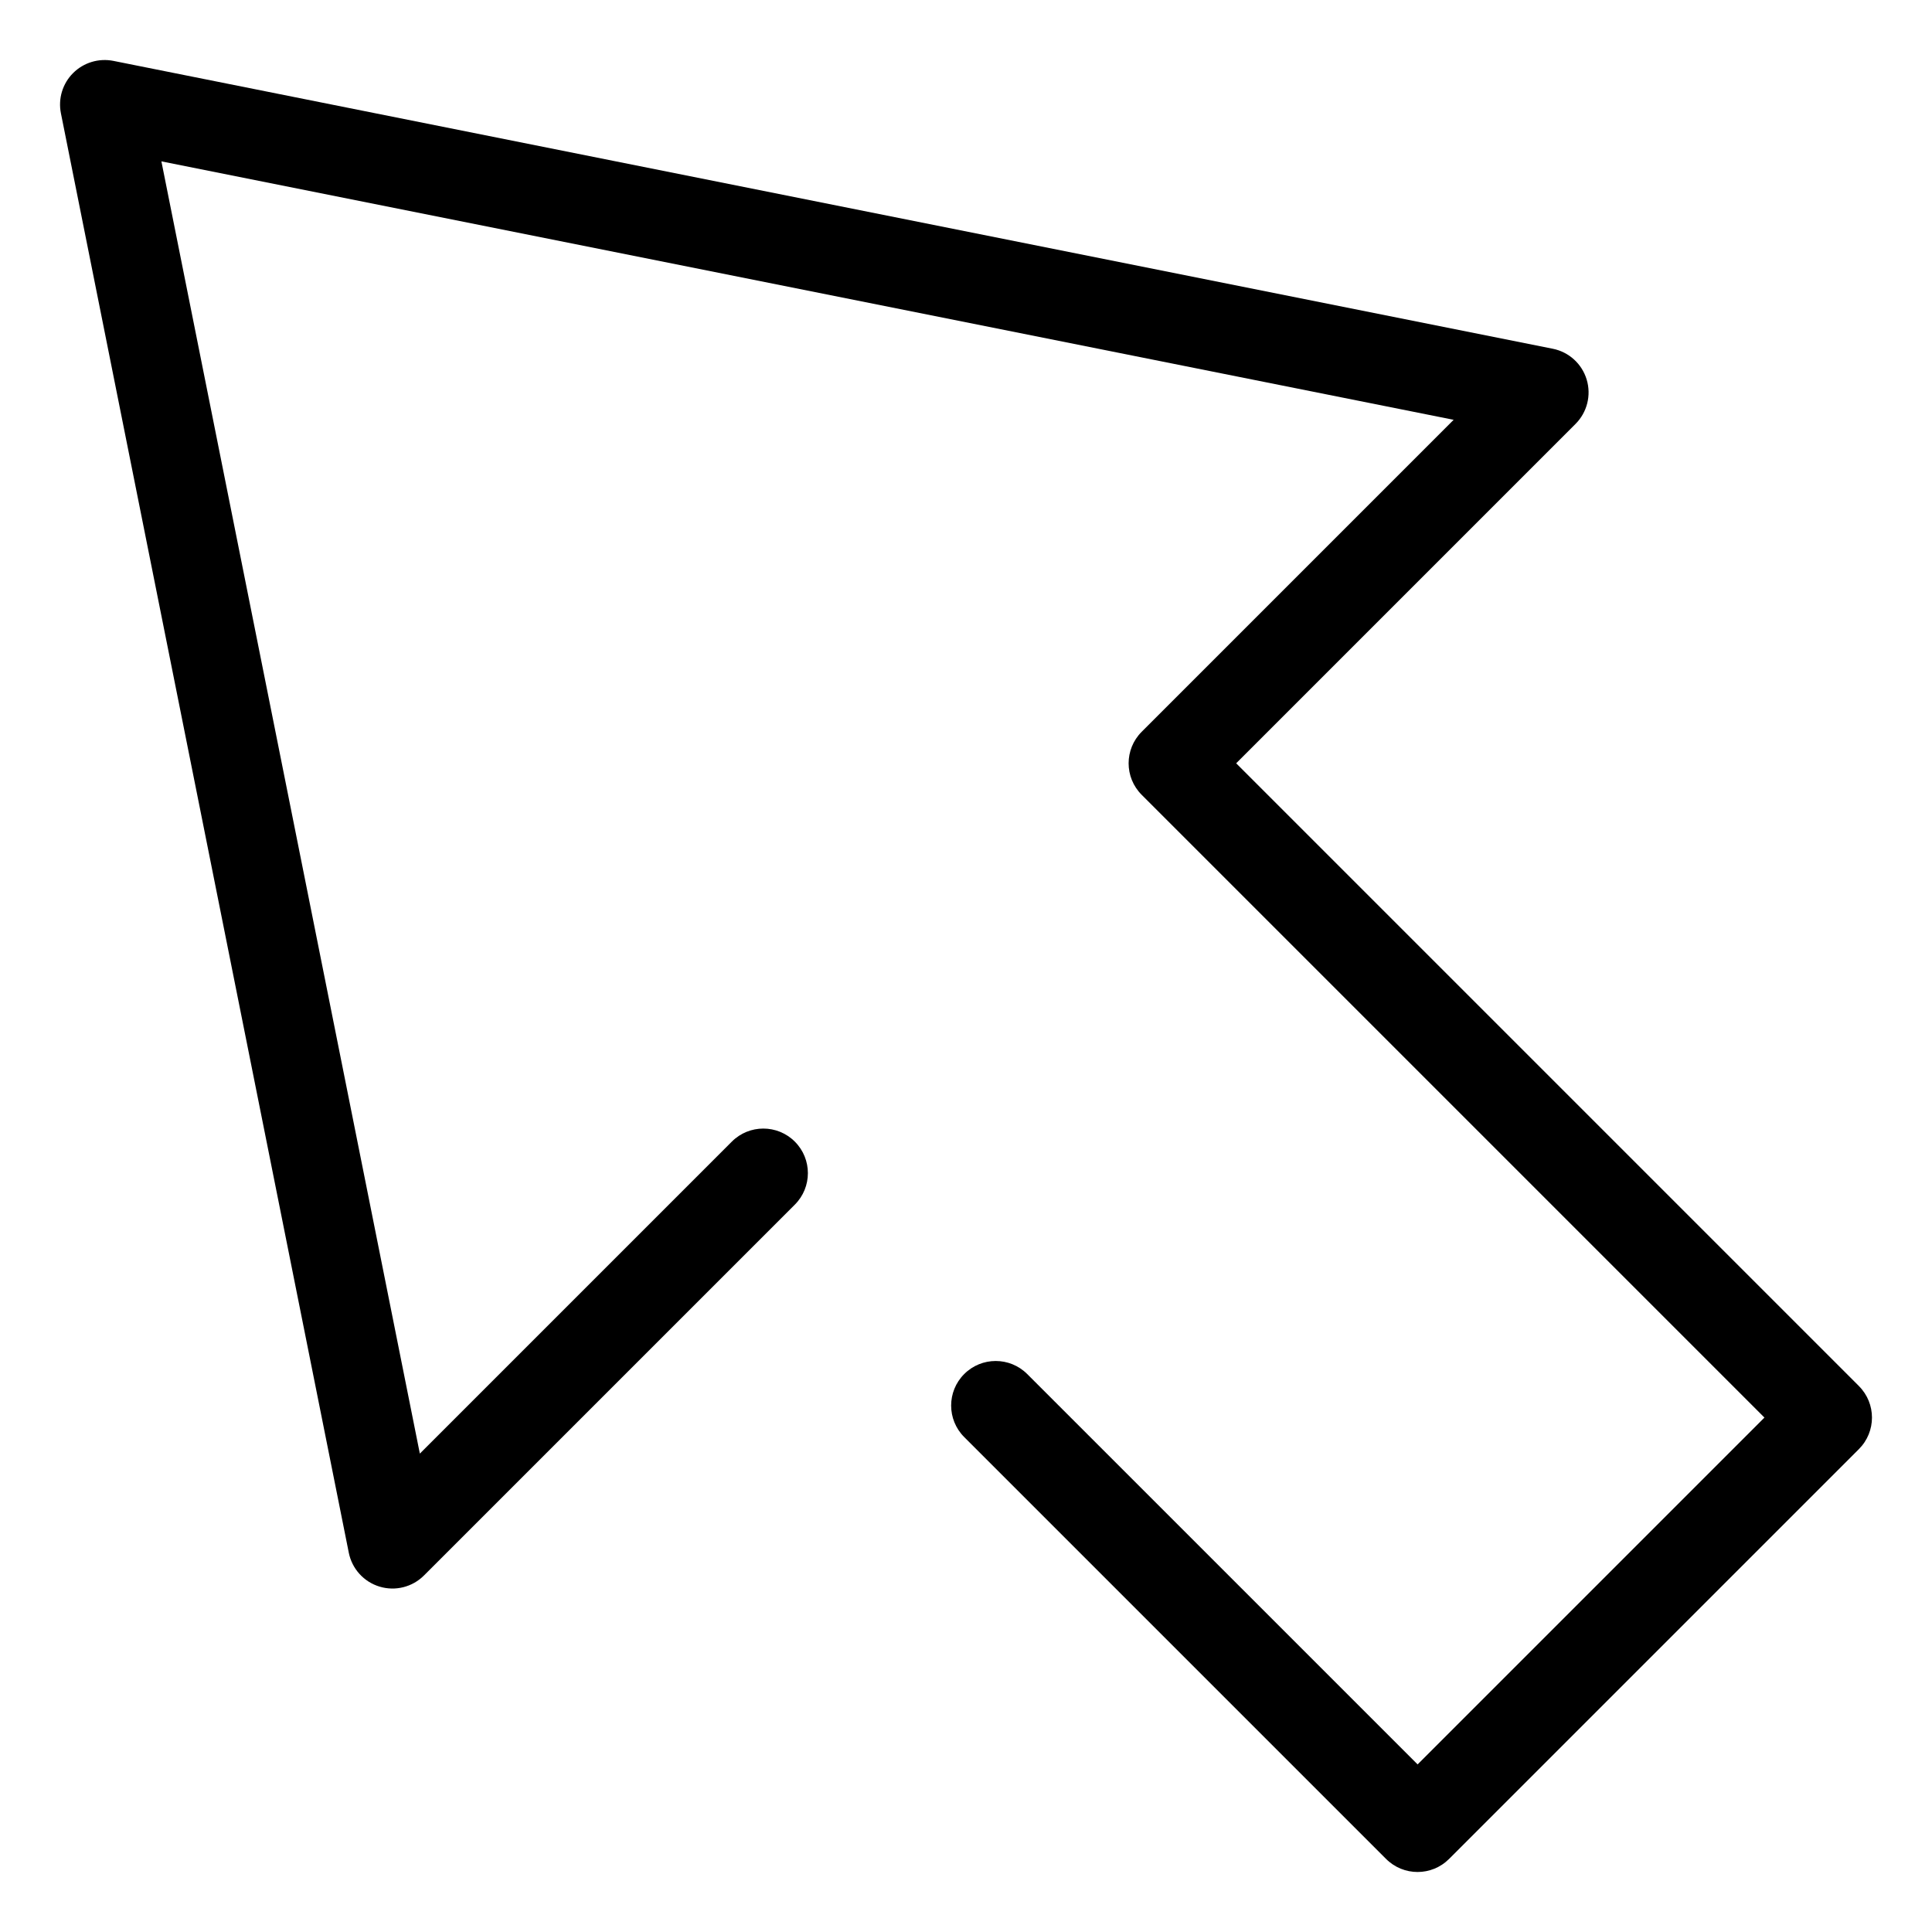 <?xml version="1.0" encoding="UTF-8"?>
<!-- Uploaded to: ICON Repo, www.iconrepo.com, Generator: ICON Repo Mixer Tools -->
<svg fill="#000000" width="800px" height="800px" version="1.1" viewBox="144 144 512 512" xmlns="http://www.w3.org/2000/svg">
 <path d="m636.64 511.32-165.04-165.04 89.93-89.934c3.078-3.078 4.215-7.602 2.953-11.77-1.262-4.172-4.715-7.305-8.988-8.156l-381.46-76.289c-3.856-0.762-7.867 0.438-10.664 3.231-2.793 2.789-4.004 6.789-3.227 10.66l76.289 381.46c0.852 4.269 3.984 7.727 8.156 8.988 4.16 1.266 8.691 0.129 11.77-2.953l98.281-98.277c4.613-4.609 4.613-12.086 0-16.699-4.613-4.613-12.086-4.613-16.699 0l-82.676 82.68-68.492-342.46 342.46 68.492-82.676 82.68c-4.613 4.613-4.613 12.09 0 16.699l165.04 165.04-91.914 91.914-103.46-103.45c-4.613-4.613-12.086-4.613-16.699 0-4.613 4.609-4.613 12.09 0 16.699l111.8 111.8c2.305 2.305 5.328 3.461 8.348 3.461s6.043-1.152 8.348-3.461l108.61-108.61c4.617-4.613 4.617-12.094 0.004-16.703z"/>
</svg>